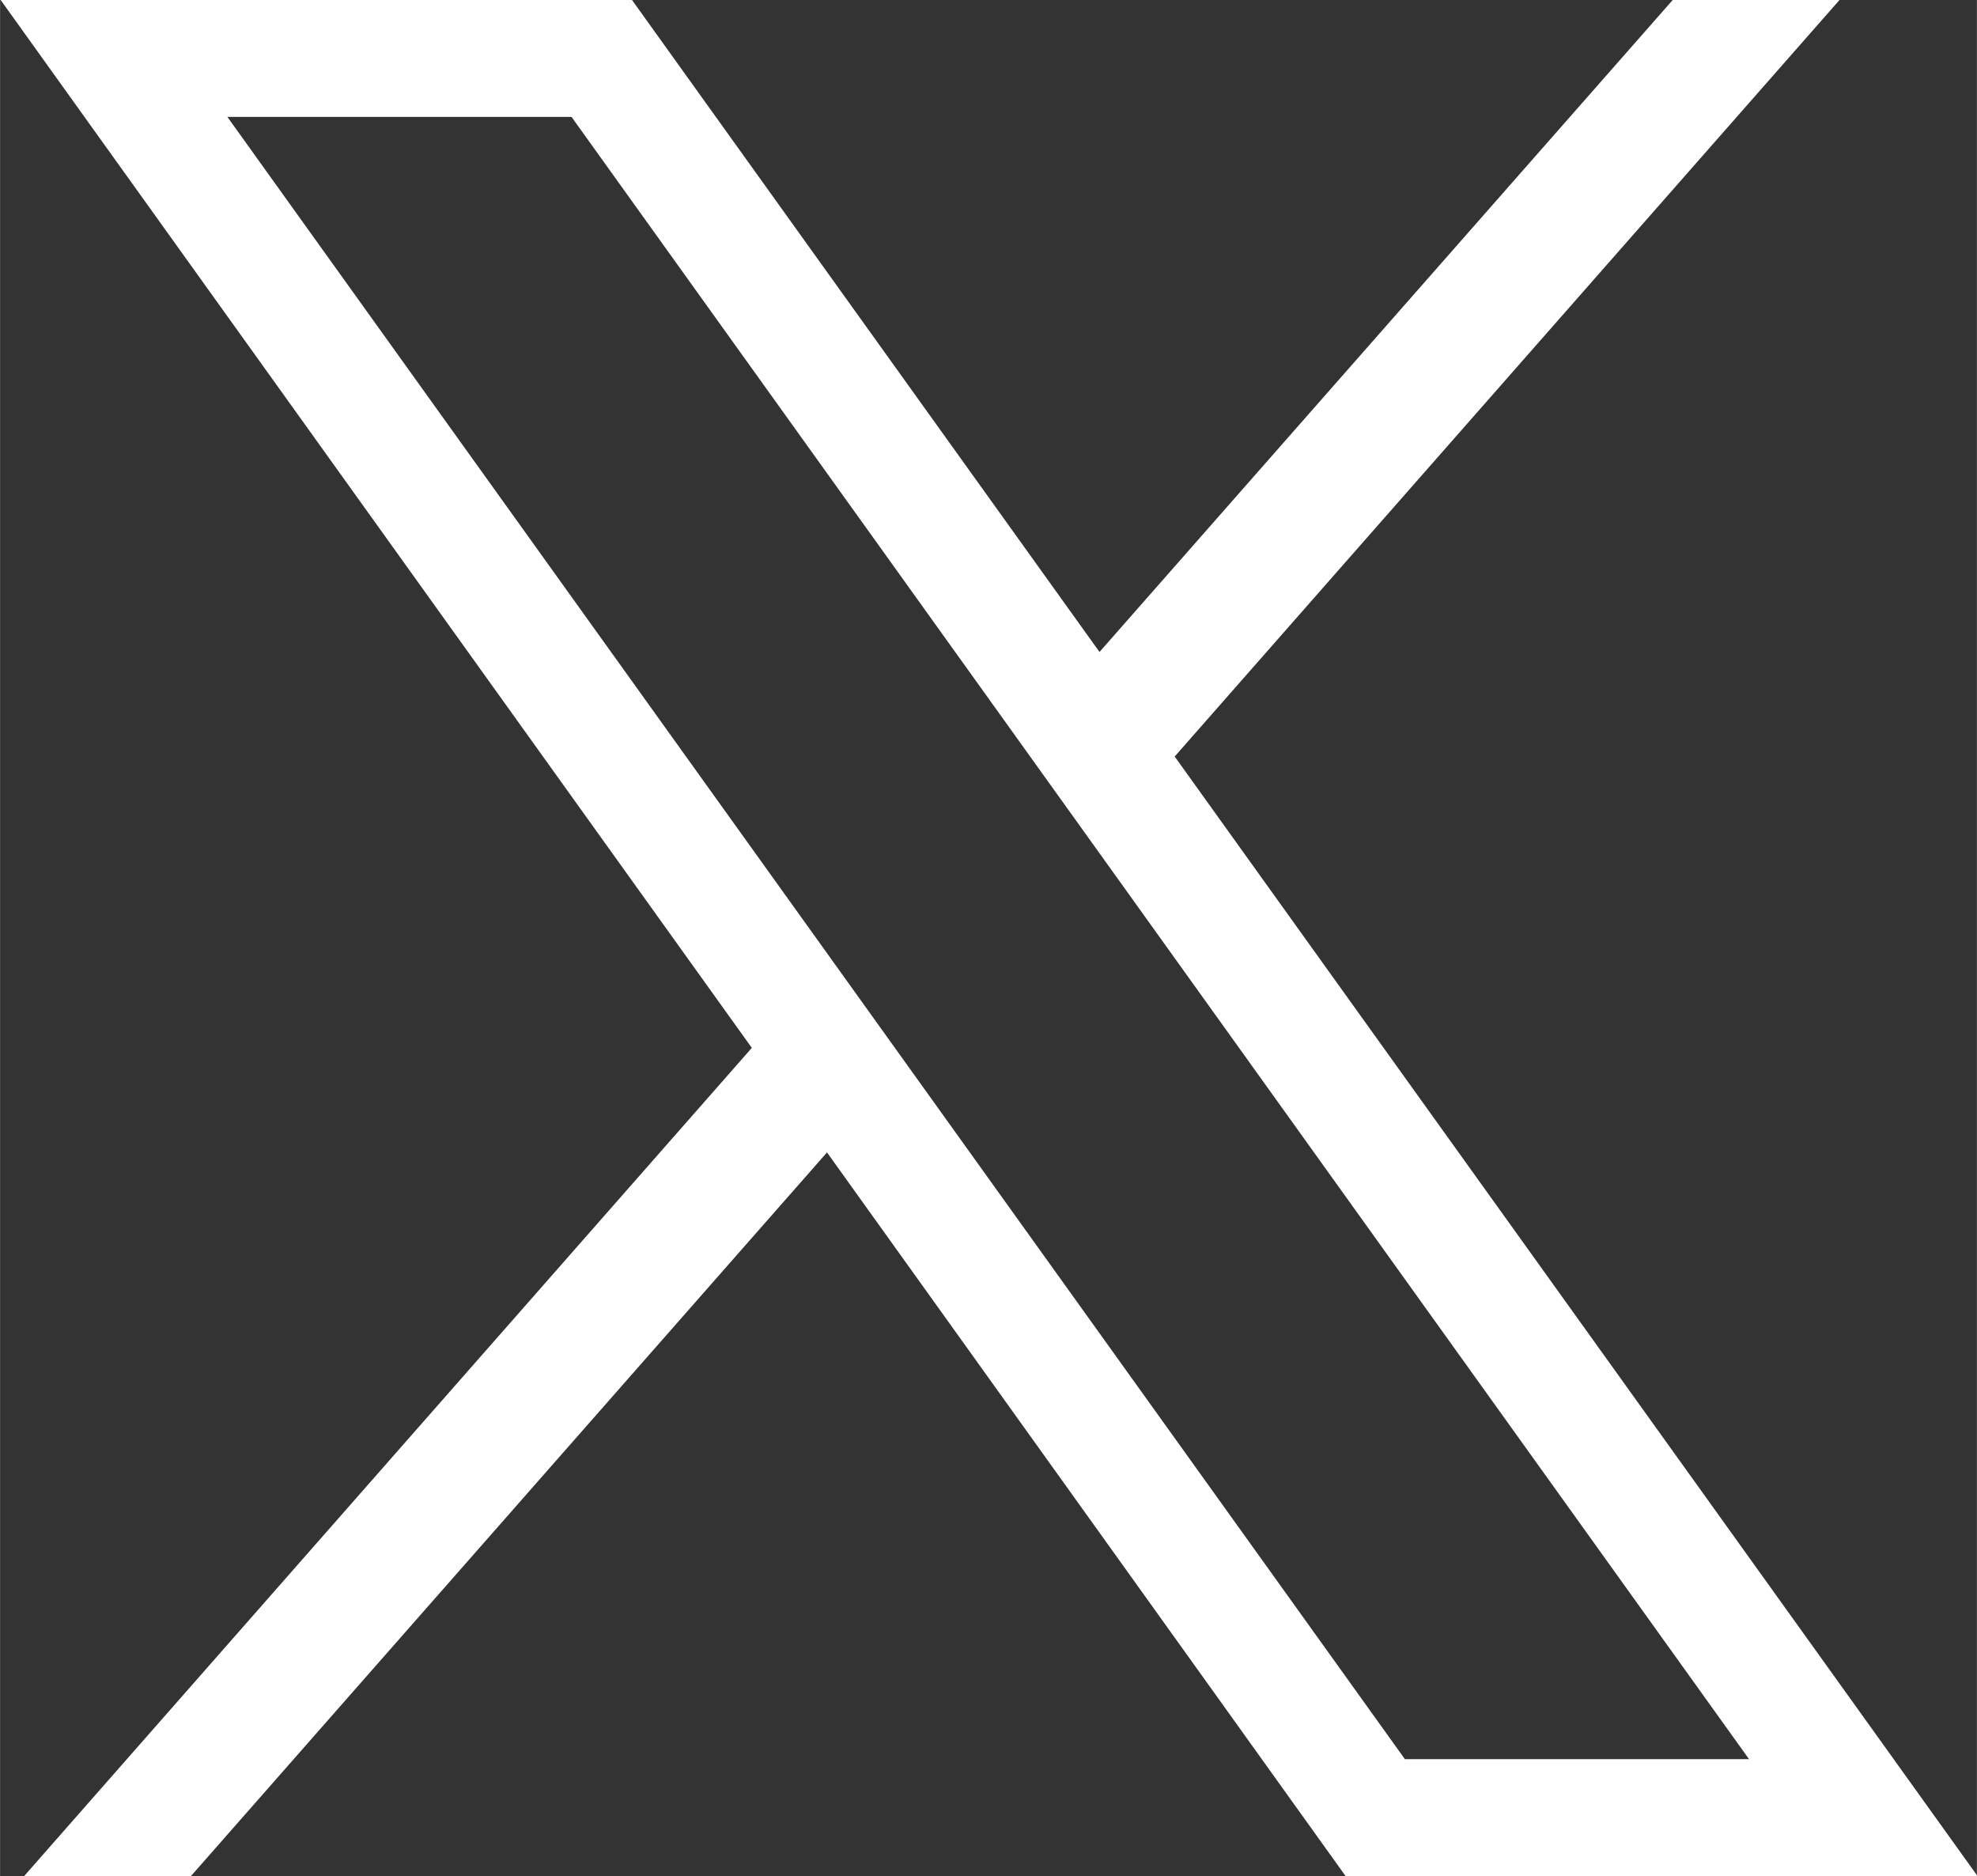 <?xml version="1.0" encoding="UTF-8"?>
<!DOCTYPE svg PUBLIC "-//W3C//DTD SVG 1.1//EN" "http://www.w3.org/Graphics/SVG/1.1/DTD/svg11.dtd">
<!-- Creator: CorelDRAW -->
<svg xmlns="http://www.w3.org/2000/svg" xml:space="preserve" width="68.667mm" height="65.153mm" version="1.1" style="shape-rendering:geometricPrecision; text-rendering:geometricPrecision; image-rendering:optimizeQuality; fill-rule:evenodd; clip-rule:evenodd"
viewBox="0 0 33.66 31.94"
 xmlns:xlink="http://www.w3.org/1999/xlink"
 xmlns:xodm="http://www.corel.com/coreldraw/odm/2003">
 <rect x="0" y="0" width="33.66" height="31.94" fill="#333333" stroke="none"/>
 <defs>
  <style type="text/css">
   <![CDATA[
    .fil0 {fill:white}
   ]]>
  </style>
 </defs>
 <g id="Layer_x0020_1">
  <path class="fil0" d="M-0 0l10.76 0 7.96 11.1 9.76 -11.1 2.84 0 -11.32 12.88 13.67 19.06 -10.76 0 -8.83 -12.32 -10.83 12.32 -2.84 0 12.39 -14.1 -12.79 -17.84zm3.87 1.99l20.05 27.96 5.86 0 -20.05 -27.96 -5.86 0z"/>
 </g>
</svg>
